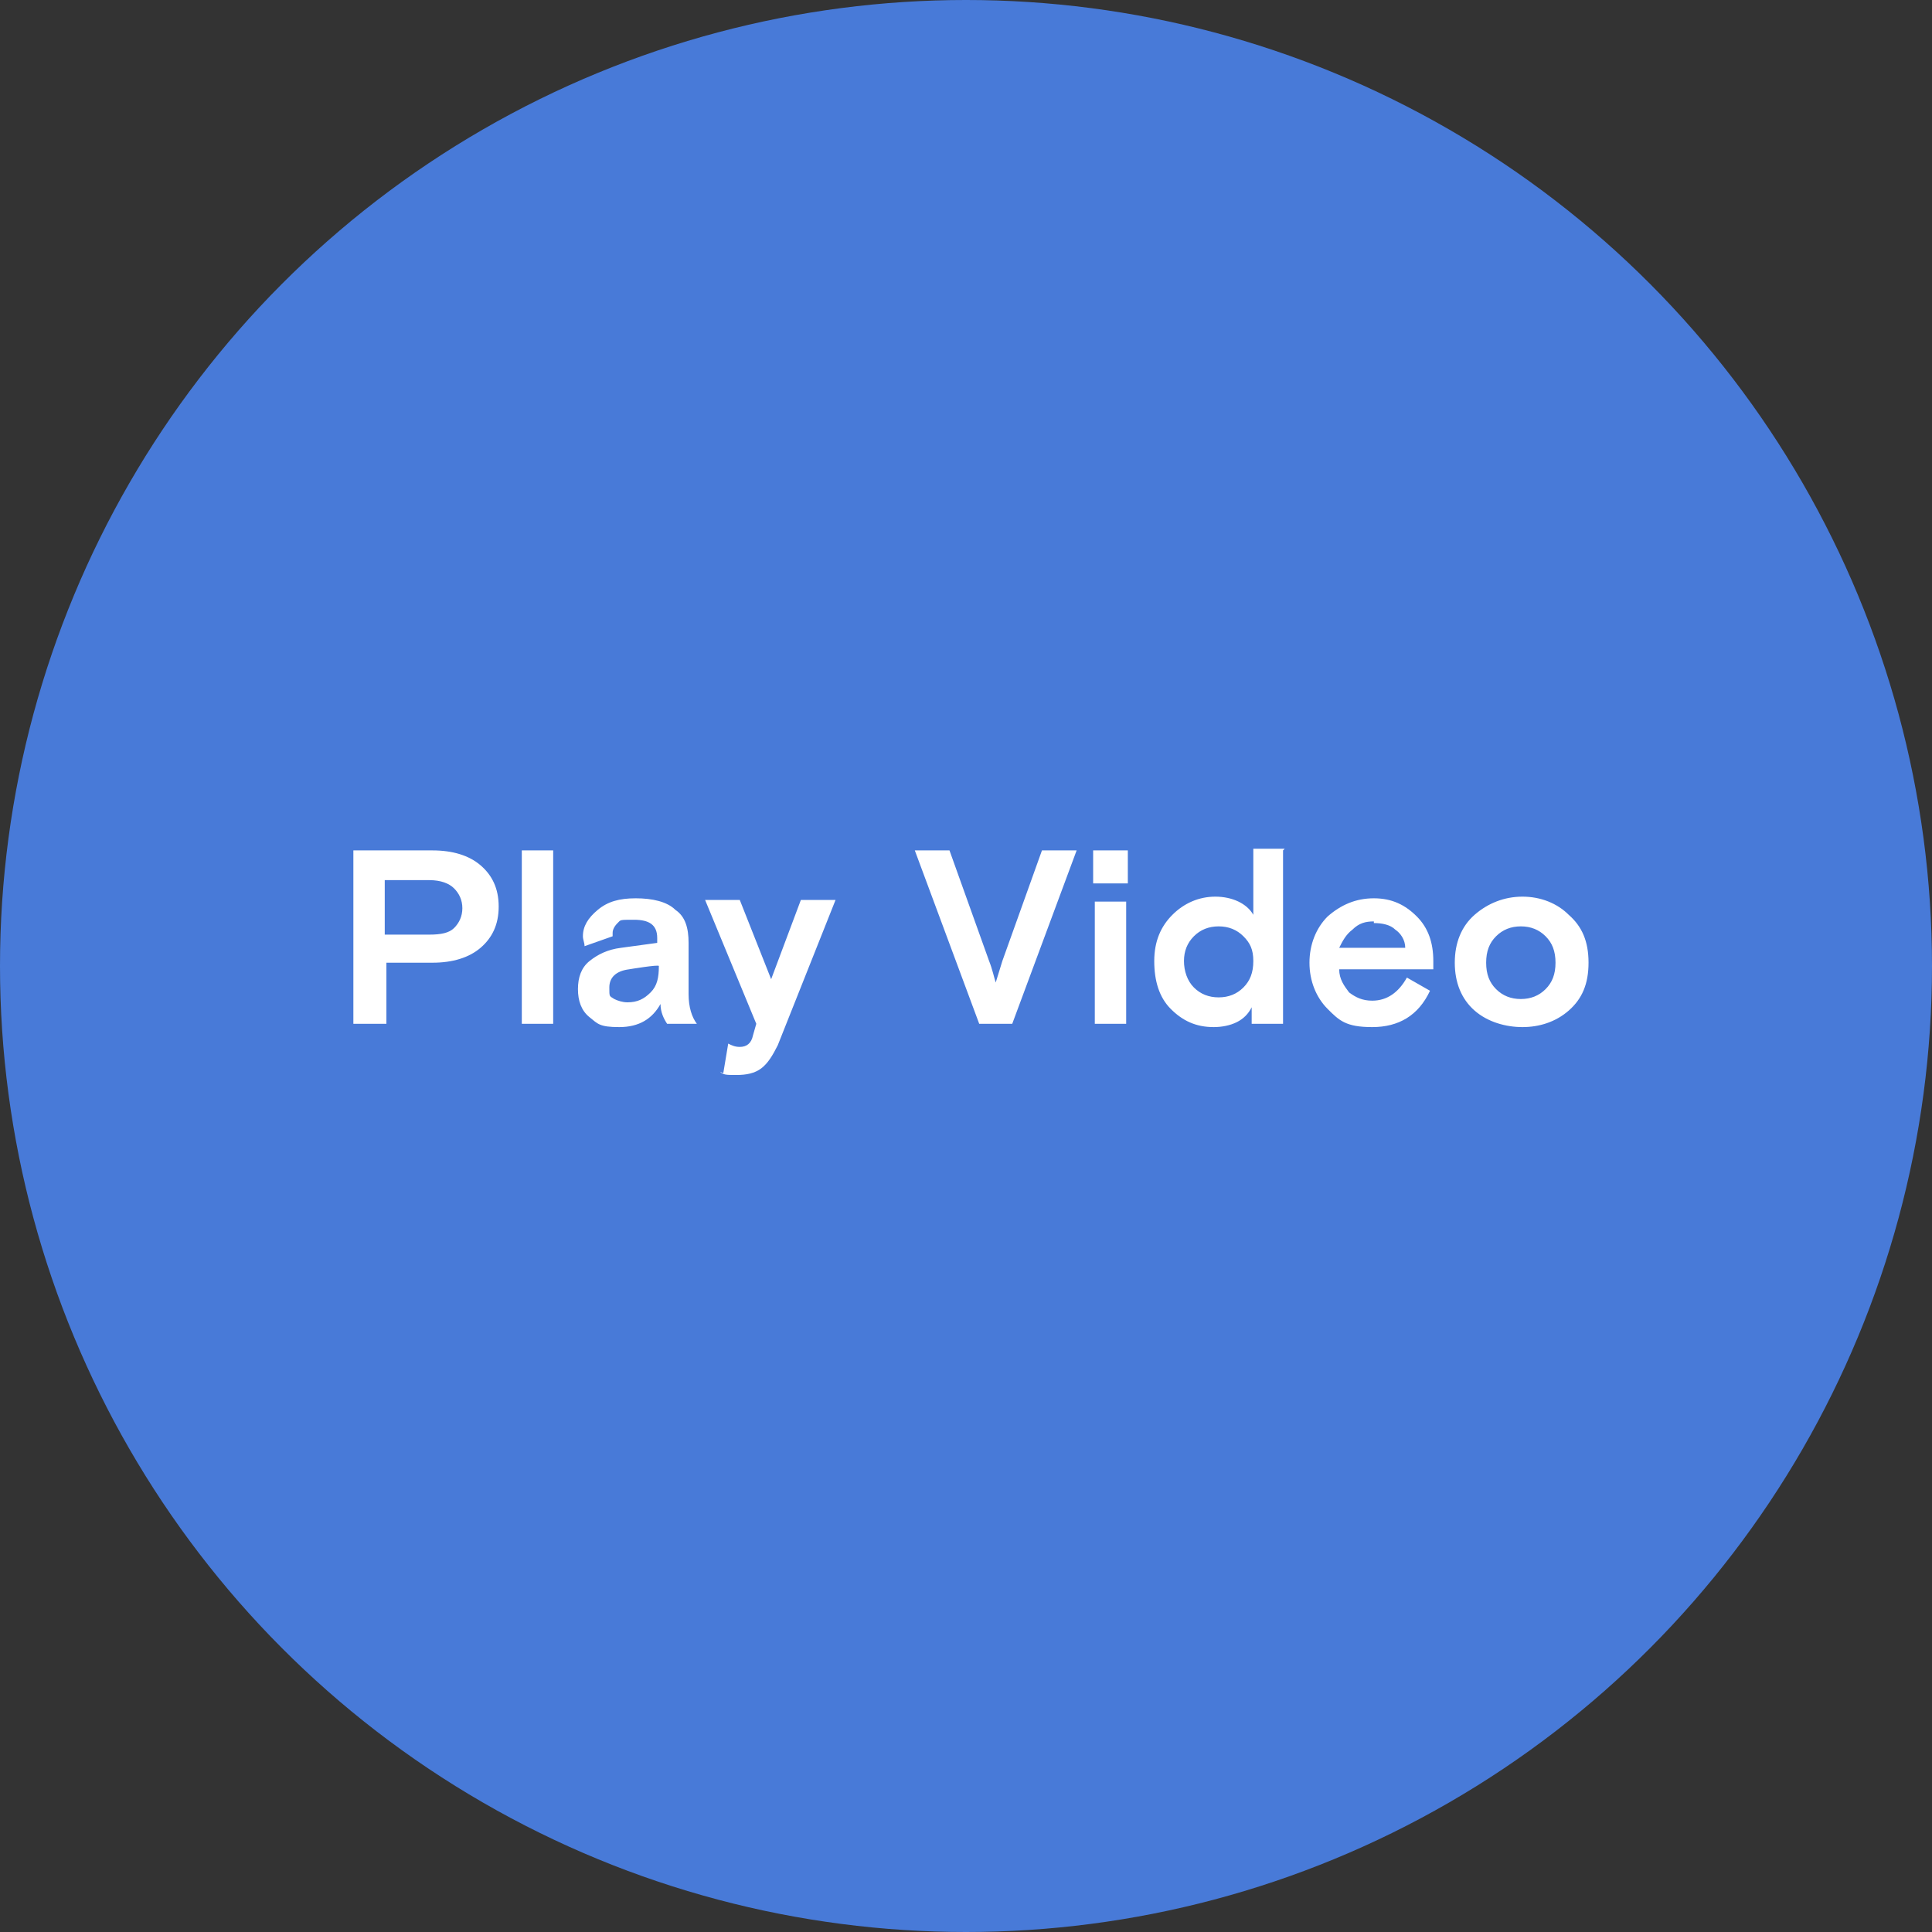 <svg xmlns="http://www.w3.org/2000/svg" id="Layer_1" viewBox="0 0 117 117"><rect x="0" y="0" width="117" height="117" fill="#333333" stroke="none"/><defs><style> .st0 { fill: #487ad8; } .st1 { fill: #fff; } </style></defs><circle class="st0" cx="58.5" cy="58.5" r="58.5"></circle><path class="st1" d="M21.4,62v-10.5h4.8c1.2,0,2.2.3,2.9.9.7.6,1.1,1.4,1.1,2.5s-.4,1.9-1.1,2.5c-.7.6-1.7.9-2.9.9h-2.8v3.7h-2ZM23.3,53.3v3.3h2.7c.7,0,1.2-.1,1.5-.4.3-.3.5-.7.5-1.2s-.2-.9-.5-1.2c-.3-.3-.8-.5-1.5-.5h-2.7ZM31.6,62v-10.5h1.9v10.5h-1.9ZM42.3,62h-1.9c-.2-.3-.4-.7-.4-1.2-.5.9-1.3,1.4-2.5,1.4s-1.3-.2-1.8-.6c-.5-.4-.7-1-.7-1.7s.2-1.3.7-1.7c.5-.4,1.1-.7,1.9-.8l2.2-.3v-.3c0-.8-.5-1.1-1.4-1.1s-.8,0-1,.2c-.2.2-.3.4-.3.6s0,.1,0,.2l-1.7.6c0-.2-.1-.4-.1-.6,0-.6.3-1.1.9-1.6.6-.5,1.3-.7,2.3-.7s1.9.2,2.4.7c.6.4.8,1.1.8,2v3.1c0,.8.2,1.4.5,1.8ZM38,60.7c.6,0,1-.2,1.4-.6.4-.4.5-.9.5-1.6h0c0-.1-1.8.2-1.8.2-.8.1-1.2.5-1.2,1.1s0,.5.3.7c.2.1.5.2.8.2ZM43.8,65l.3-1.8c.2.1.4.2.7.2.4,0,.7-.2.8-.7l.2-.7-3.1-7.5h2.1l1.9,4.8,1.8-4.8h2.1l-3.5,8.8c-.3.6-.6,1.1-1,1.4-.4.3-.9.4-1.5.4s-.8,0-1-.2ZM59.3,62l-3.9-10.5h2.1l2.4,6.7c.2.5.3,1,.4,1.3l.4-1.3,2.4-6.7h2.1l-3.9,10.5h-2ZM66.3,62v-7.4h1.9v7.4h-1.9ZM66.2,53.5v-2h2.1v2h-2.1ZM77.7,51.5v10.5h-1.9v-1c-.2.4-.5.7-.9.9-.4.2-.9.3-1.4.3-1.1,0-1.9-.4-2.6-1.1-.7-.7-1-1.7-1-2.9s.4-2.1,1.1-2.8c.7-.7,1.6-1.1,2.6-1.1s1.9.4,2.3,1.1v-4h1.9ZM72.3,59.8c.4.4.9.6,1.5.6s1.1-.2,1.5-.6c.4-.4.6-.9.6-1.6s-.2-1.1-.6-1.5c-.4-.4-.9-.6-1.5-.6s-1.1.2-1.5.6c-.4.4-.6.9-.6,1.5s.2,1.2.6,1.6ZM86.8,58.7h-5.7c0,.6.3,1,.6,1.4.4.3.8.5,1.4.5.9,0,1.6-.5,2.1-1.4l1.4.8c-.7,1.5-1.9,2.2-3.5,2.2s-2-.4-2.7-1.1c-.7-.7-1.1-1.7-1.1-2.8s.4-2.1,1.1-2.8c.8-.7,1.7-1.1,2.8-1.1s1.9.4,2.6,1.1c.7.7,1,1.6,1,2.7v.7ZM83.2,55.8c-.5,0-.9.1-1.3.5-.4.3-.6.7-.8,1.1h4c0-.5-.3-.9-.6-1.1-.3-.3-.8-.4-1.3-.4ZM95,55.4c.8.7,1.2,1.6,1.2,2.9s-.4,2.2-1.2,2.9c-.8.7-1.8,1-2.8,1s-2.1-.3-2.9-1c-.8-.7-1.2-1.7-1.2-2.9s.4-2.2,1.2-2.9c.8-.7,1.8-1.1,2.9-1.1s2.1.4,2.8,1.1ZM90.6,59.9c.4.4.9.6,1.5.6s1.1-.2,1.5-.6c.4-.4.6-.9.6-1.6s-.2-1.2-.6-1.6c-.4-.4-.9-.6-1.5-.6s-1.1.2-1.5.6c-.4.4-.6.9-.6,1.6s.2,1.2.6,1.6Z"></path></svg>